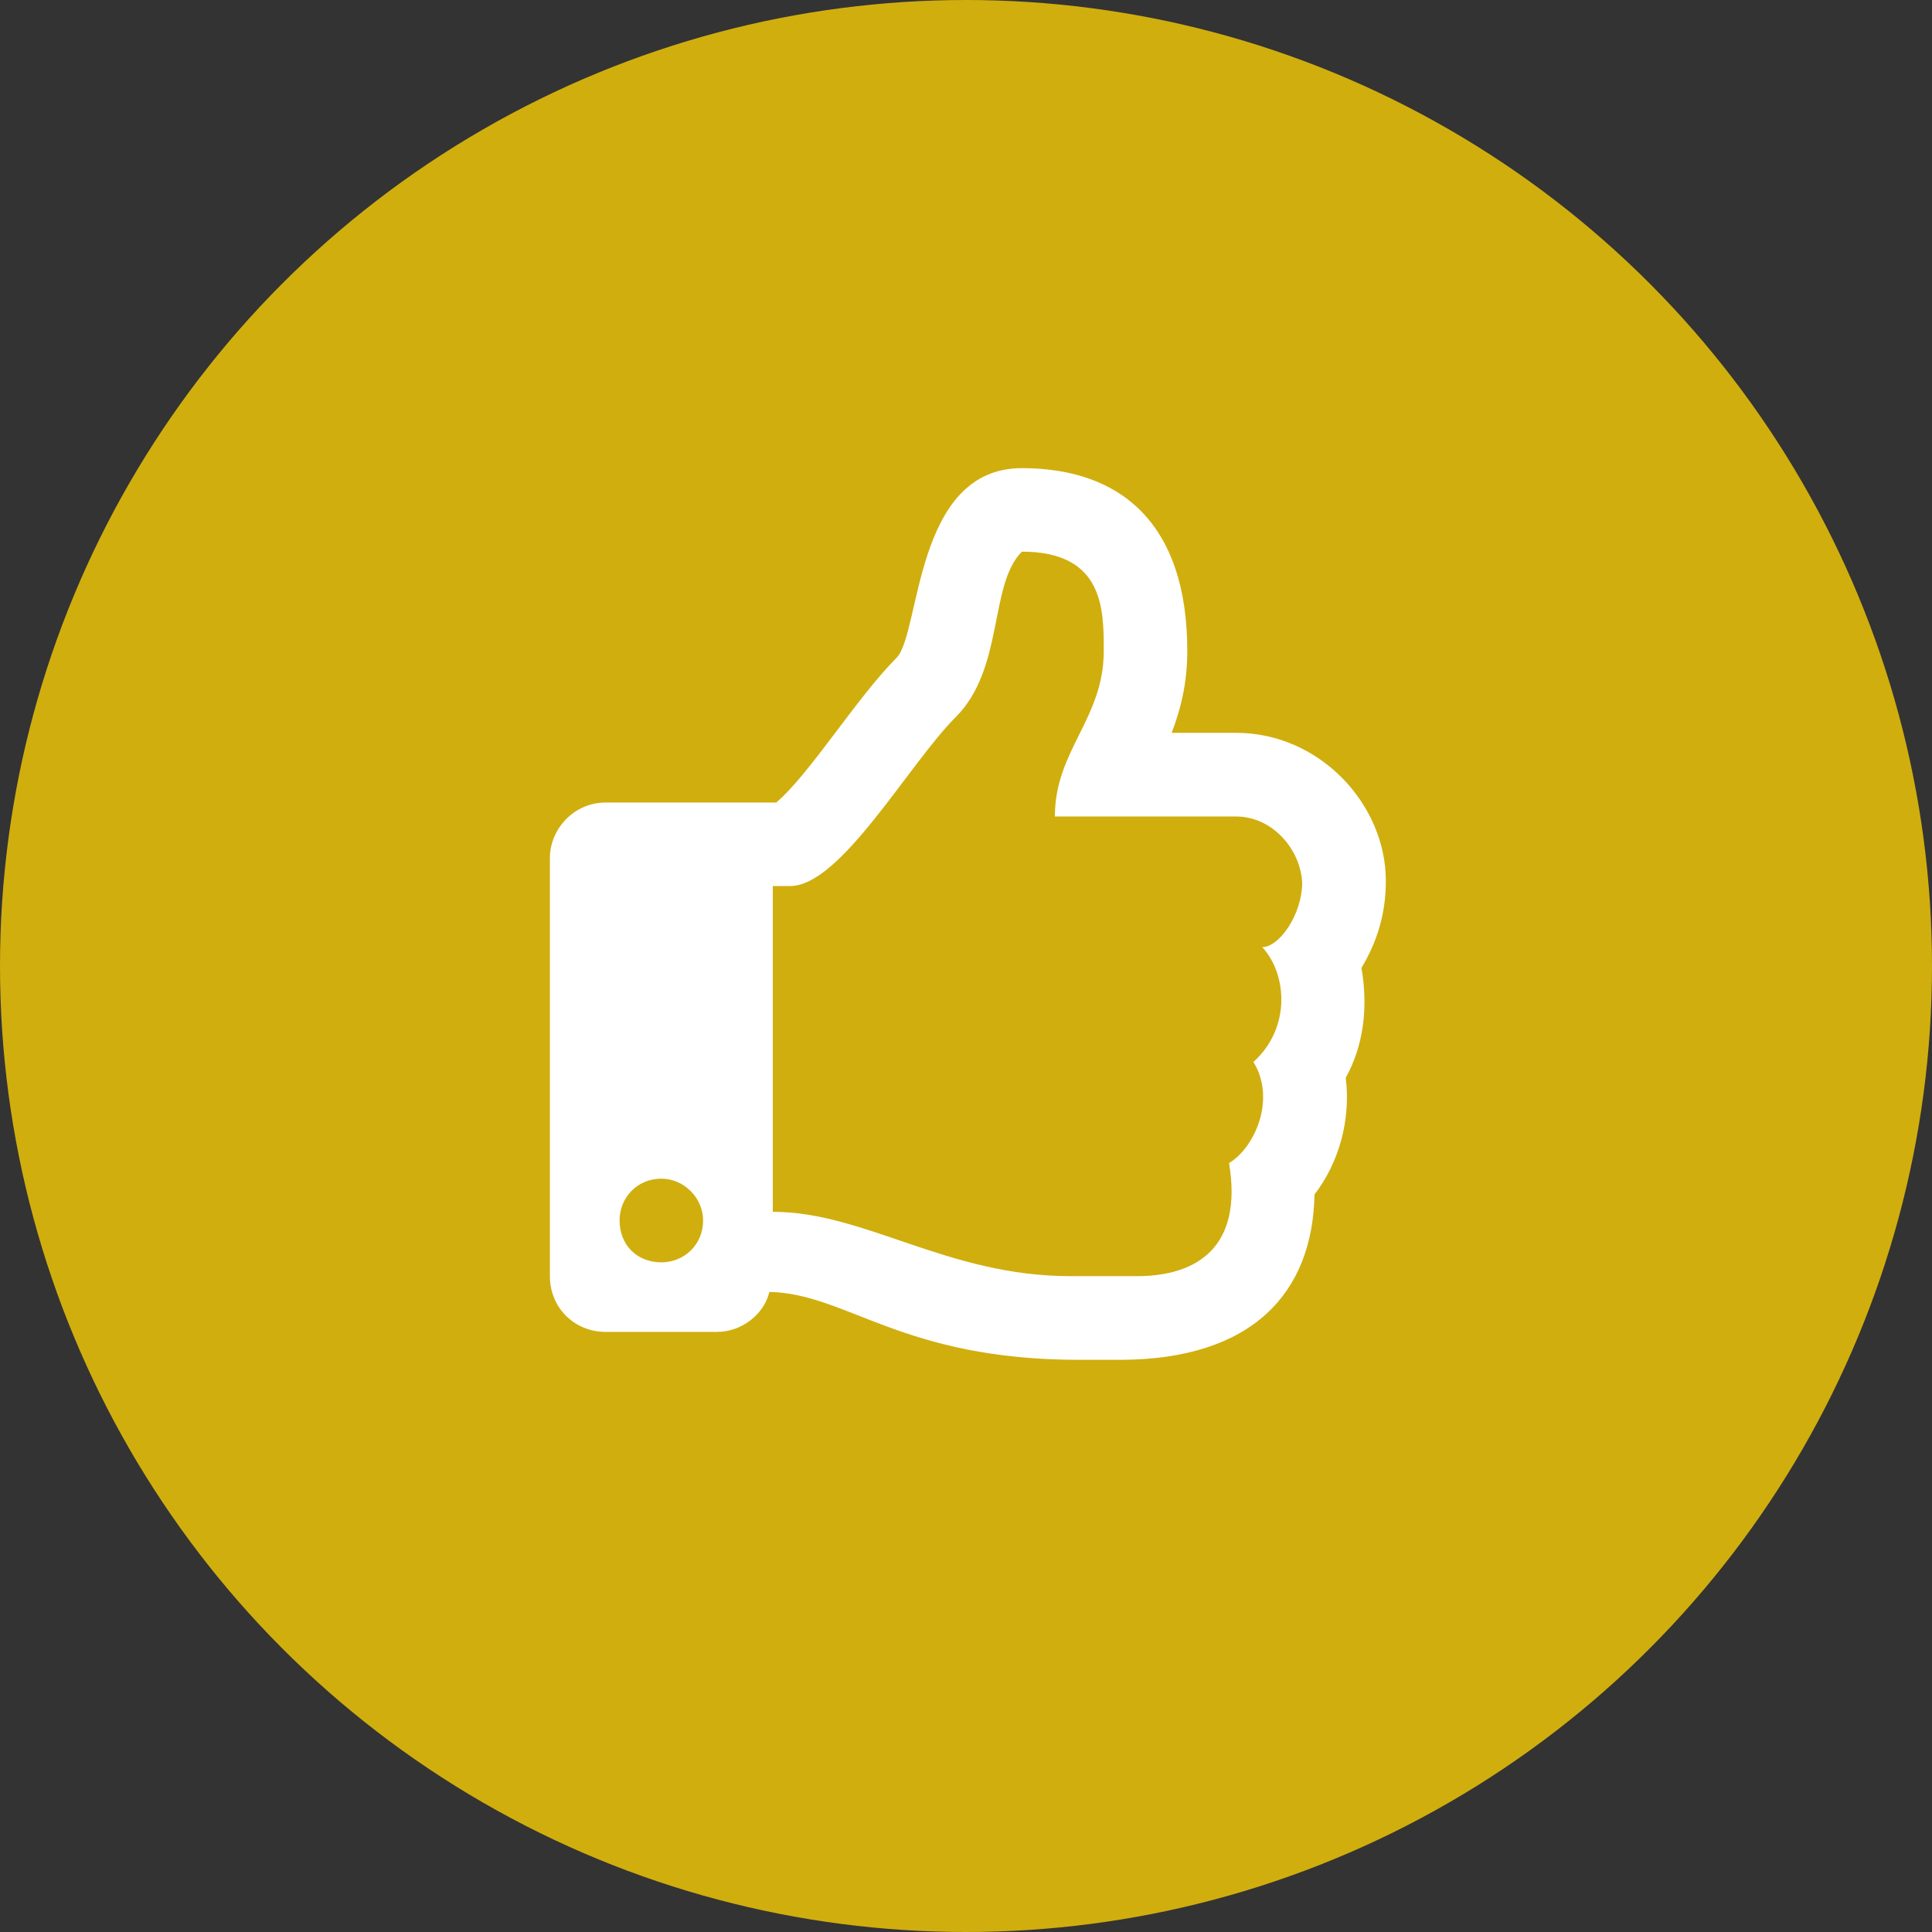 <svg width="13" height="13" viewBox="0 0 13 13" fill="none" xmlns="http://www.w3.org/2000/svg">
<rect x="0" y="0" width="13" height="13" fill="#333333" stroke="none"/>
<circle cx="6.5" cy="6.5" r="6.5" fill="#D0AE0E"/>
<path d="M9.161 6.513C9.266 6.337 9.325 6.15 9.325 5.927C9.325 5.412 8.88 4.931 8.317 4.931H7.884C7.942 4.779 7.989 4.603 7.989 4.38C7.989 3.525 7.544 3.15 6.876 3.15C6.149 3.15 6.196 4.263 6.032 4.427C5.763 4.697 5.446 5.212 5.223 5.4H4.075C3.864 5.4 3.7 5.576 3.7 5.775V8.587C3.7 8.798 3.864 8.962 4.075 8.962H4.825C4.989 8.962 5.141 8.845 5.177 8.693C5.704 8.705 6.067 9.15 7.263 9.15C7.356 9.15 7.45 9.15 7.532 9.15C8.434 9.15 8.833 8.693 8.845 8.037C9.009 7.826 9.091 7.533 9.055 7.252C9.173 7.041 9.208 6.783 9.161 6.513ZM8.434 7.146C8.587 7.392 8.446 7.72 8.27 7.826C8.364 8.388 8.059 8.587 7.649 8.587H7.204C6.372 8.587 5.821 8.154 5.2 8.154V5.962H5.317C5.657 5.962 6.114 5.142 6.43 4.826C6.759 4.498 6.653 3.935 6.876 3.712C7.427 3.712 7.427 4.099 7.427 4.38C7.427 4.837 7.098 5.048 7.098 5.494H8.317C8.563 5.494 8.751 5.716 8.762 5.939C8.762 6.15 8.61 6.373 8.493 6.373C8.657 6.548 8.692 6.912 8.434 7.146ZM4.731 8.212C4.731 8.377 4.602 8.494 4.45 8.494C4.286 8.494 4.169 8.377 4.169 8.212C4.169 8.06 4.286 7.931 4.45 7.931C4.602 7.931 4.731 8.06 4.731 8.212Z" fill="white"/>
</svg>
